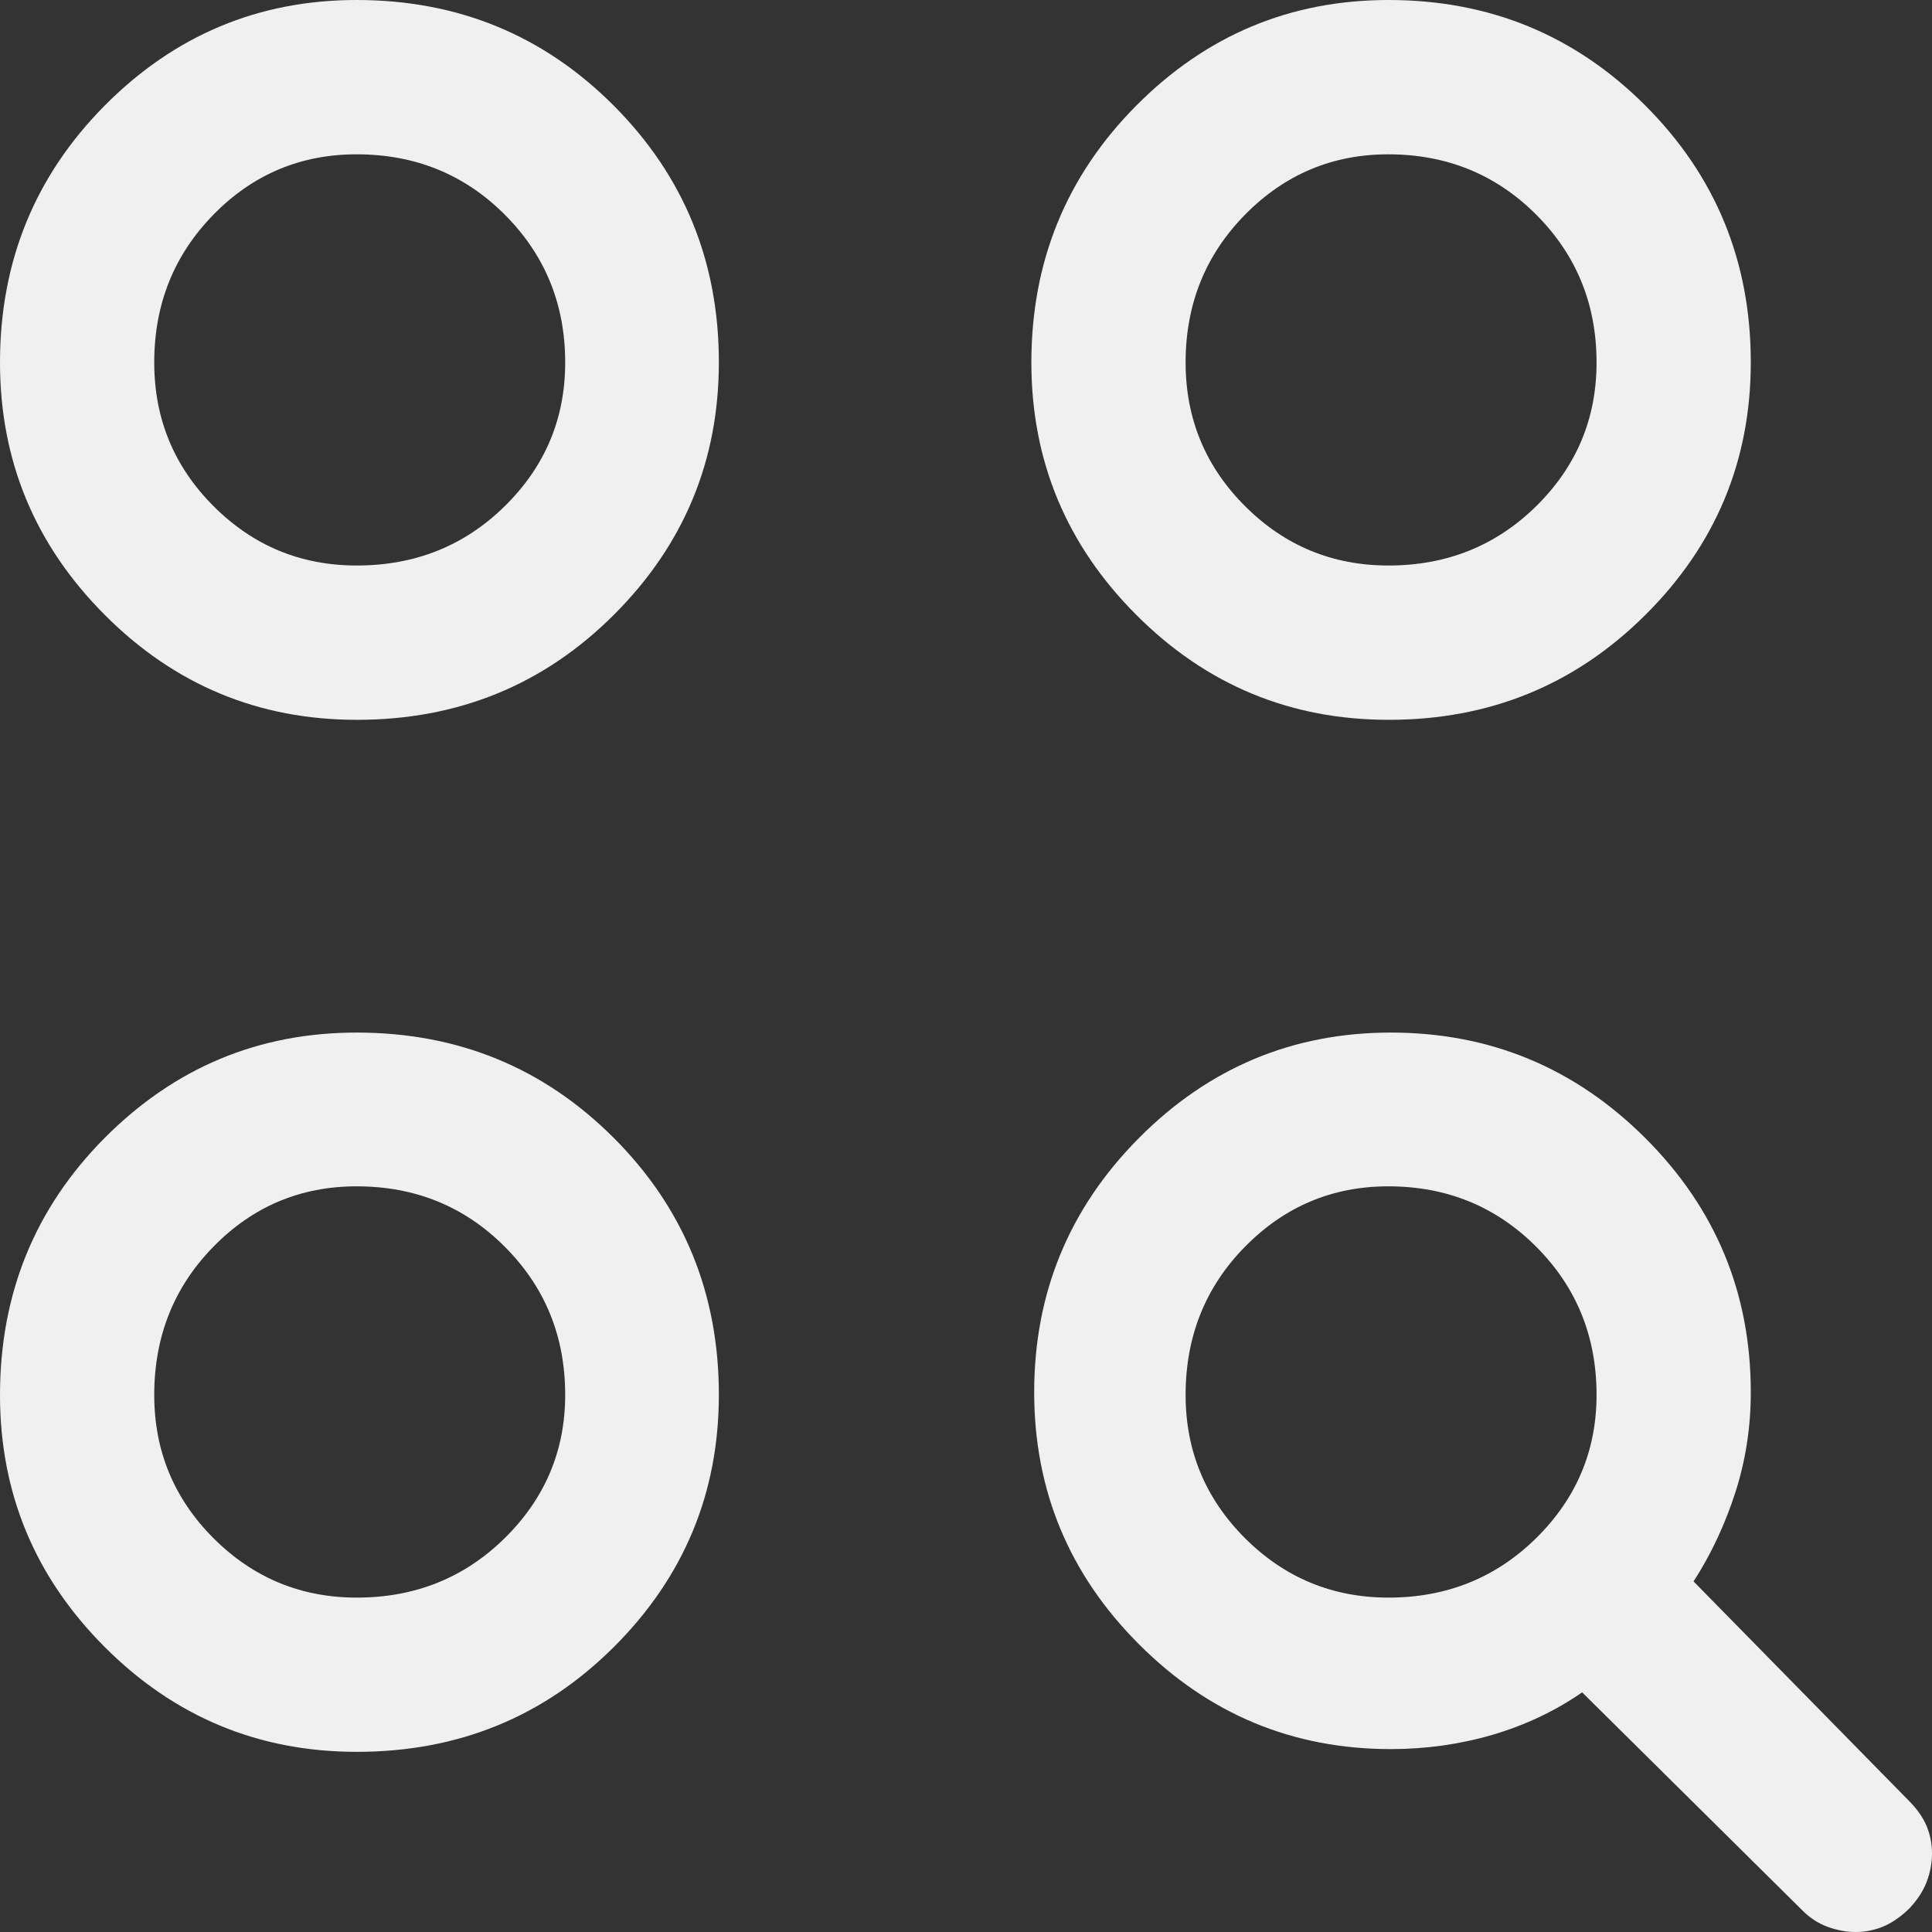 <svg width="24" height="24" viewBox="0 0 24 24" fill="none" xmlns="http://www.w3.org/2000/svg">
<rect x="0" y="0" width="24" height="24" fill="#333333" stroke="none"/>
<path d="M17.278 21.728C16.059 21.728 15.016 21.294 14.149 20.426C13.281 19.558 12.847 18.514 12.847 17.295C12.847 16.063 13.281 15.01 14.148 14.137C15.016 13.264 16.059 12.827 17.277 12.827C18.509 12.827 19.562 13.264 20.437 14.136C21.312 15.009 21.749 16.062 21.749 17.295C21.749 17.728 21.685 18.144 21.556 18.543C21.427 18.942 21.255 19.309 21.038 19.645L23.713 22.37C23.816 22.473 23.889 22.578 23.934 22.686C23.978 22.794 24 22.907 24 23.025C24 23.143 23.978 23.261 23.934 23.377C23.889 23.494 23.816 23.606 23.713 23.713C23.606 23.816 23.498 23.889 23.389 23.934C23.28 23.978 23.168 24 23.052 24C22.936 24 22.818 23.978 22.698 23.934C22.578 23.889 22.469 23.816 22.371 23.713L19.654 21.023C19.317 21.256 18.946 21.431 18.542 21.55C18.137 21.668 17.716 21.728 17.278 21.728ZM4.433 21.762C3.212 21.762 2.168 21.328 1.301 20.46C0.434 19.592 0 18.549 0 17.33C0 16.072 0.434 15.007 1.301 14.135C2.169 13.263 3.212 12.827 4.43 12.827C5.687 12.827 6.751 13.262 7.623 14.134C8.494 15.005 8.93 16.069 8.93 17.326C8.93 18.548 8.495 19.593 7.624 20.461C6.753 21.329 5.69 21.762 4.433 21.762ZM4.432 19.846C5.158 19.846 5.771 19.599 6.271 19.106C6.771 18.613 7.021 18.02 7.021 17.328C7.021 16.601 6.771 15.988 6.271 15.488C5.772 14.987 5.158 14.737 4.43 14.737C3.734 14.737 3.14 14.987 2.651 15.487C2.161 15.987 1.916 16.601 1.916 17.329C1.916 18.023 2.161 18.616 2.652 19.108C3.143 19.599 3.736 19.846 4.432 19.846ZM17.249 19.846C17.972 19.846 18.584 19.599 19.084 19.106C19.583 18.613 19.833 18.02 19.833 17.328C19.833 16.601 19.583 15.988 19.084 15.488C18.584 14.987 17.971 14.737 17.246 14.737C16.551 14.737 15.958 14.987 15.466 15.487C14.974 15.987 14.728 16.601 14.728 17.329C14.728 18.023 14.974 18.616 15.466 19.108C15.958 19.599 16.552 19.846 17.249 19.846ZM4.433 8.942C3.212 8.942 2.168 8.508 1.301 7.638C0.434 6.769 0 5.723 0 4.503C0 3.249 0.434 2.186 1.301 1.311C2.169 0.437 3.212 0 4.43 0C5.687 0 6.751 0.437 7.623 1.311C8.494 2.184 8.93 3.248 8.93 4.5C8.93 5.724 8.495 6.77 7.624 7.639C6.753 8.508 5.69 8.942 4.433 8.942ZM17.252 8.942C16.029 8.942 14.983 8.508 14.115 7.638C13.247 6.769 12.812 5.723 12.812 4.503C12.812 3.249 13.247 2.186 14.116 1.311C14.985 0.437 16.029 0 17.25 0C18.502 0 19.565 0.437 20.439 1.311C21.312 2.184 21.749 3.248 21.749 4.5C21.749 5.724 21.313 6.77 20.439 7.639C19.566 8.508 18.504 8.942 17.252 8.942ZM4.432 7.025C5.158 7.025 5.771 6.779 6.271 6.287C6.771 5.795 7.021 5.201 7.021 4.503C7.021 3.779 6.771 3.168 6.271 2.667C5.772 2.167 5.158 1.917 4.43 1.917C3.734 1.917 3.14 2.167 2.651 2.667C2.161 3.168 1.916 3.779 1.916 4.503C1.916 5.201 2.161 5.795 2.652 6.287C3.143 6.779 3.736 7.025 4.432 7.025ZM17.249 7.025C17.972 7.025 18.584 6.779 19.084 6.287C19.583 5.795 19.833 5.201 19.833 4.503C19.833 3.779 19.583 3.168 19.084 2.667C18.584 2.167 17.971 1.917 17.246 1.917C16.551 1.917 15.958 2.167 15.466 2.667C14.974 3.168 14.728 3.779 14.728 4.503C14.728 5.201 14.974 5.795 15.466 6.287C15.958 6.779 16.552 7.025 17.249 7.025Z" fill="#F0F0F0"/>
</svg>
